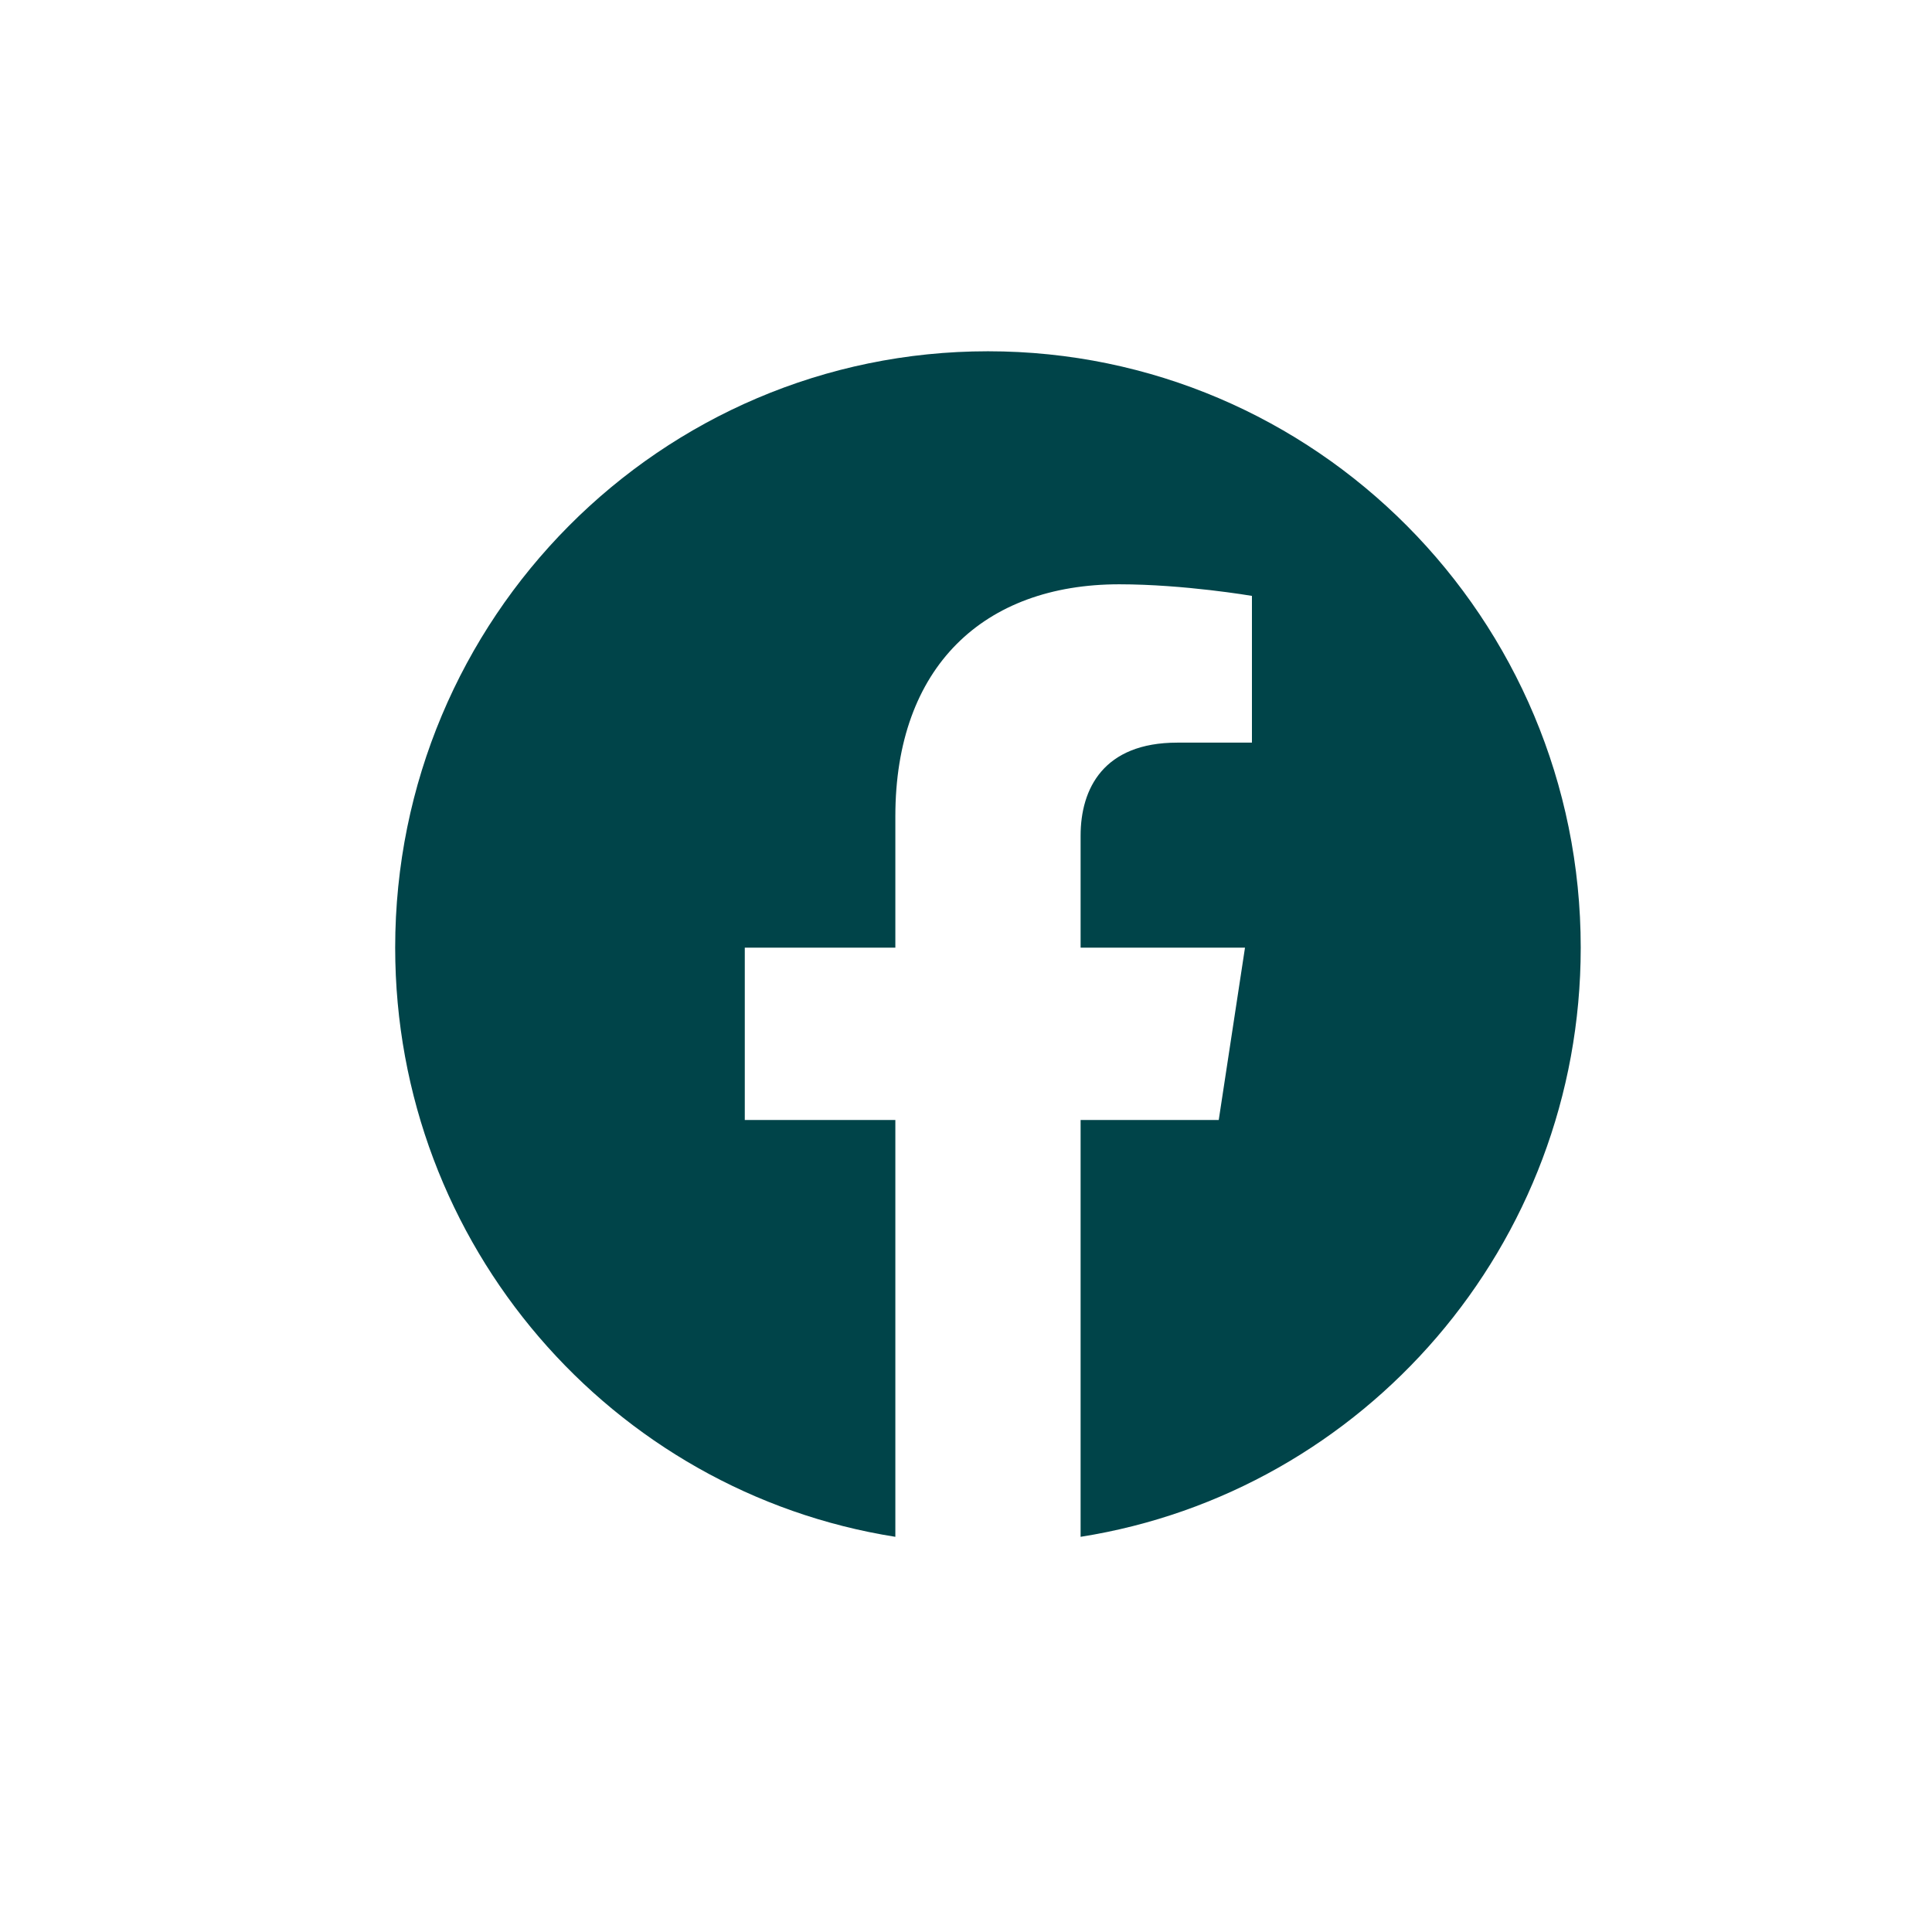 <svg width="44" height="44" viewBox="0 0 44 44" fill="none" xmlns="http://www.w3.org/2000/svg">
<path d="M22.5 8C15.044 8 9 14.081 9 21.582C9 28.361 13.937 33.98 20.391 35V25.507H16.962V21.582H20.391V18.59C20.391 15.186 22.405 13.307 25.49 13.307C26.967 13.307 28.512 13.571 28.512 13.571V16.913H26.811C25.133 16.913 24.61 17.96 24.61 19.034V21.582H28.354L27.756 25.507H24.61V35C31.063 33.981 36 28.36 36 21.582C36 14.081 29.956 8 22.5 8Z" fill="#004449"/>
</svg>
